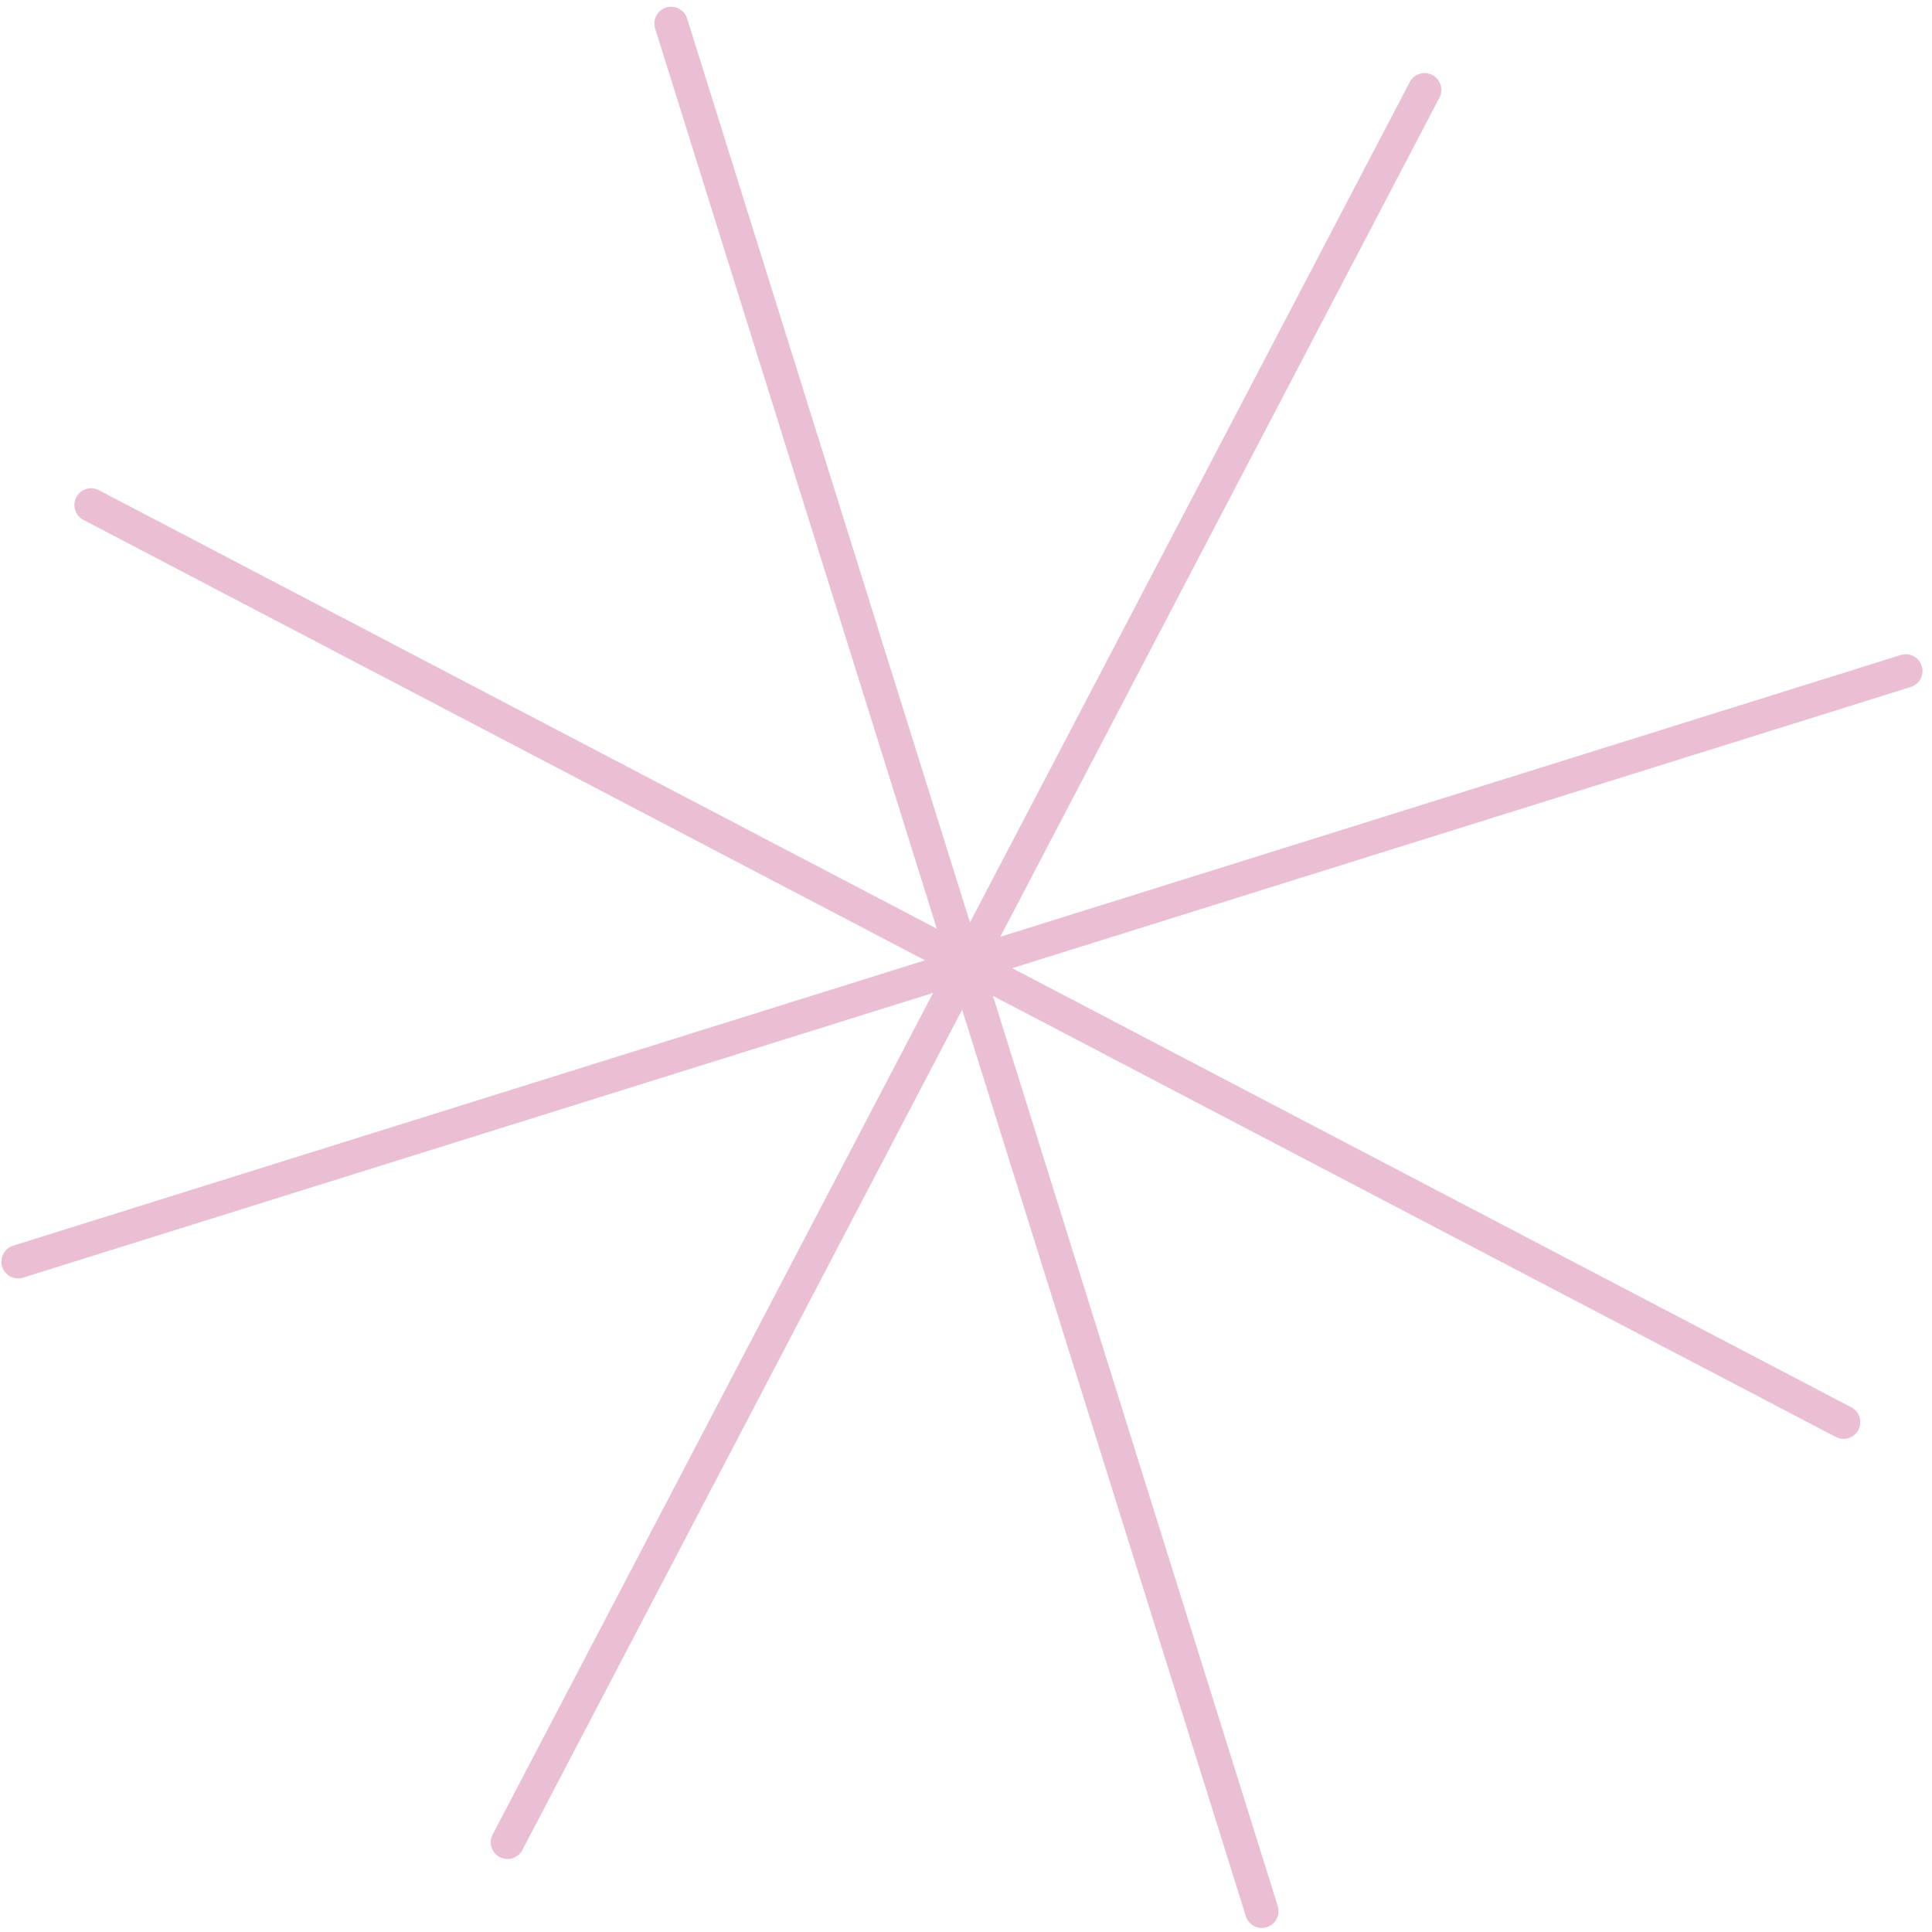 <svg fill="none" height="173" viewBox="0 0 173 173" width="173" xmlns="http://www.w3.org/2000/svg"><path clip-rule="evenodd" d="m44.116 164.269c-.384.734-.101 1.64.633 2.024.734.385 1.64.101 2.025-.633l39.381-75.251 25.4 81.173c.247.791 1.088 1.231 1.879.984.791-.248 1.231-1.089.984-1.88l-25.506-81.51 75.472 39.497c.734.384 1.64.101 2.025-.633.384-.734.1-1.641-.634-2.025l-75.138-39.322 80.463-25.178c.79-.247 1.231-1.089.983-1.879-.247-.791-1.089-1.231-1.879-.984l-80.635 25.232 39.325-75.143c.384-.734.101-1.64-.633-2.025-.734-.384-1.641-.1-2.025.633l-39.381 75.251-25.328-80.942c-.247-.791-1.089-1.231-1.879-.984-.791.247-1.231 1.089-.984 1.88l25.222 80.605-75.03-39.266c-.734-.384-1.64-.101-2.025.633s-.1 1.64.633 2.025l75.364 39.44-81.652 25.55c-.791.248-1.231 1.089-.984 1.88.247.79 1.089 1.231 1.88.983l81.48-25.496z" fill="#ebbfd3" fill-rule="evenodd"/></svg>